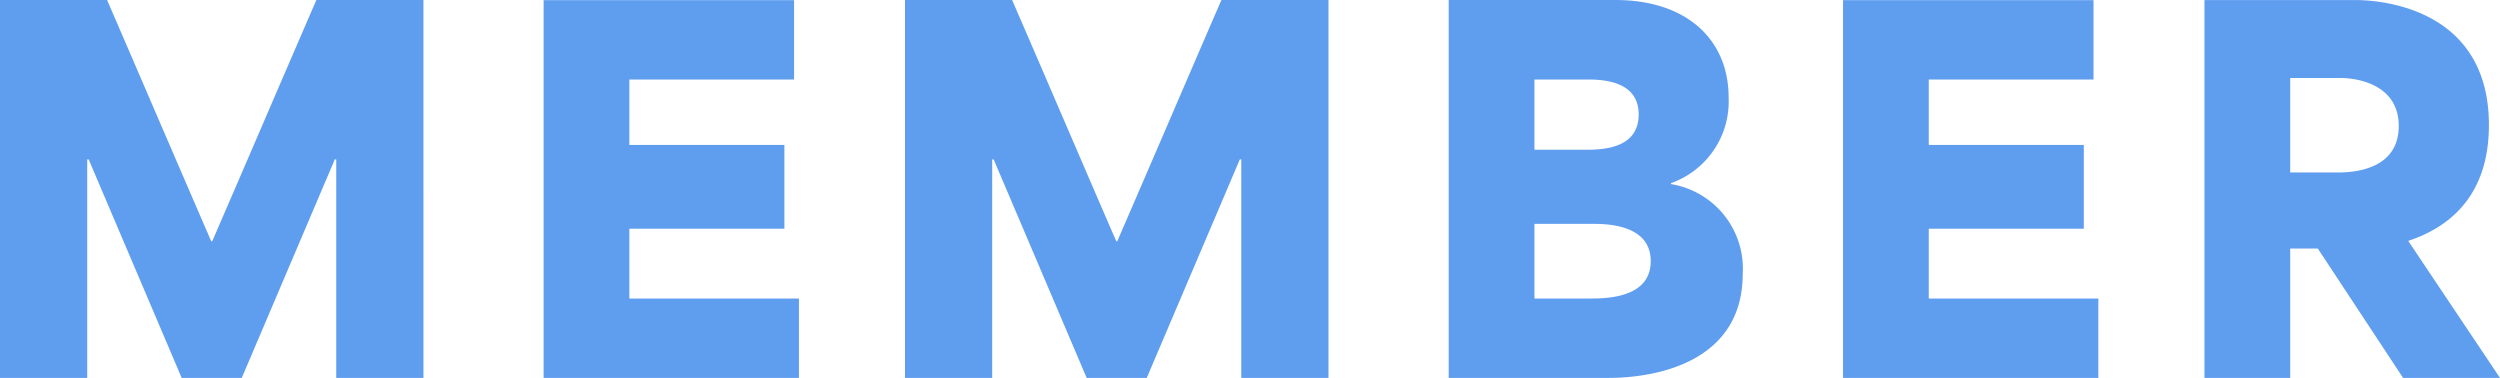 <svg xmlns="http://www.w3.org/2000/svg" width="185.76" height="28.08" viewBox="0 0 185.76 28.08">
  <path id="パス_894" data-name="パス 894" d="M-91.944,0h6.48V-16.236h.108L-78.444,0h4.464l6.912-16.236h.108V0h6.48V-28.08h-7.956c-2.592,5.976-5.148,11.952-7.74,17.928h-.072C-78.84-16.128-81.4-22.1-83.988-28.08h-7.956Zm40.392,0H-32.58V-5.9h-12.6v-5.184h11.52v-6.228H-45.18v-4.86h12.24v-5.9H-51.552ZM-24.7,0h6.48V-16.236h.108L-11.2,0h4.464L.18-16.236H.288V0h6.48V-28.08H-1.188C-3.78-22.1-6.336-16.128-8.928-10.152H-9c-2.592-5.976-5.148-11.952-7.74-17.928H-24.7ZM15.7,0H27.54c3.888,0,10.008-1.332,10.008-7.74A6.365,6.365,0,0,0,32.22-14.4v-.072A6.441,6.441,0,0,0,36.5-20.844c0-4.212-3.024-7.236-8.424-7.236H15.7Zm6.372-5.9v-5.544h4.464c1.4,0,4.176.252,4.176,2.772,0,2.592-2.952,2.772-4.392,2.772Zm0-11.052v-5.22h4c1.4,0,3.744.252,3.744,2.592,0,2.448-2.448,2.628-3.924,2.628ZM45,0H63.972V-5.9h-12.6v-5.184h11.52v-6.228H51.372v-4.86h12.24v-5.9H45ZM71.856,0h6.372V-9.612H80.28L86.616,0h7.2l-6.8-10.152v-.036c2.808-.936,5.976-3.132,5.976-8.6,0-9.288-9.18-9.288-9.936-9.288h-11.2Zm6.372-15.264v-7.02h3.744c1.224,0,4.32.468,4.32,3.564,0,3.2-3.24,3.456-4.5,3.456Z" transform="translate(91.944 28.08)" fill="#5f9eef"/>
</svg>
